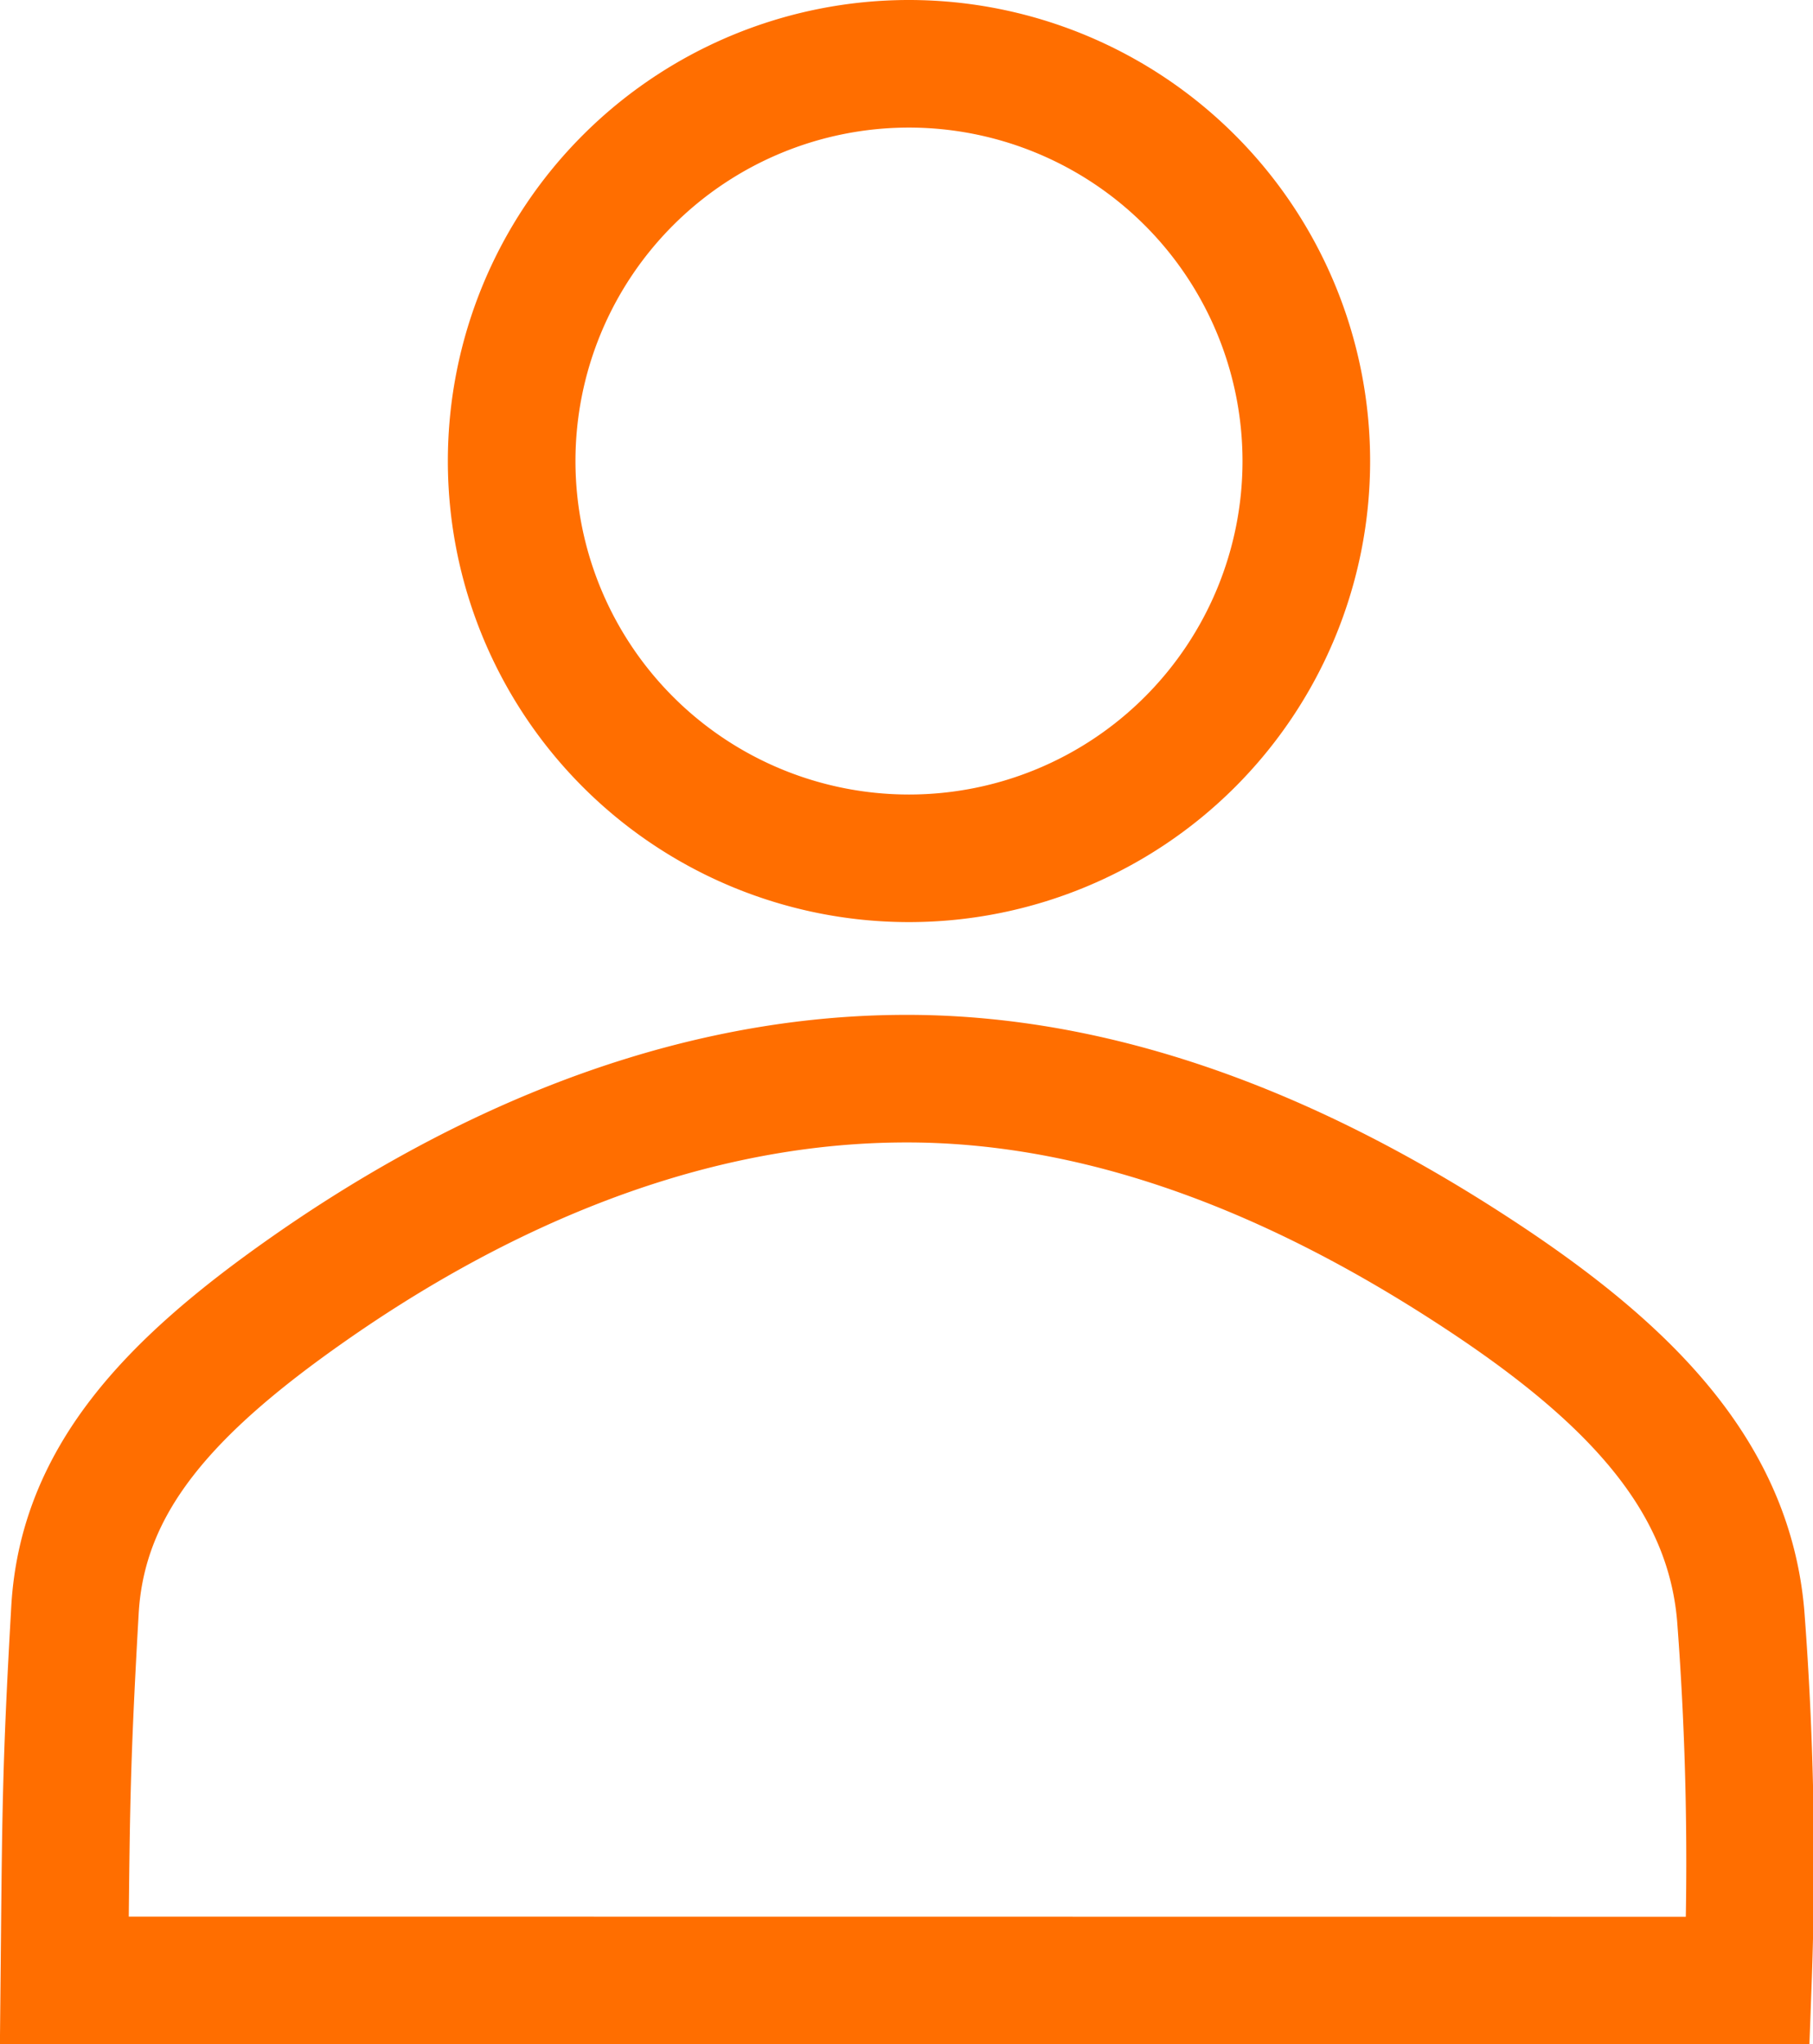 <svg xmlns="http://www.w3.org/2000/svg" width="42.623" height="48.07" viewBox="0 0 42.623 48.07">
  <defs>
    <style>
      .cls-1 {
        fill: none;
        stroke: #ff6e00;
        stroke-width: 3px;
      }
    </style>
  </defs>
  <g id="グループ_357" data-name="グループ 357" transform="translate(1.515 1.5)">
    <path id="パス_165" data-name="パス 165" class="cls-1" d="M140.65,162.032a9.341,9.341,0,1,1-9.348-9.341A9.345,9.345,0,0,1,140.65,162.032Z" transform="translate(-111.454 -152.691)"/>
    <path id="パス_166" data-name="パス 166" class="cls-1" d="M157.146,183.884a76.189,76.189,0,0,0-.17-8.586c-.284-3.286-2.6-5.7-6.244-8.077-3.508-2.292-8.246-4.6-13.554-4.543-5.541.053-10.392,2.511-13.855,4.934-3.3,2.308-5.336,4.5-5.508,7.568-.215,3.776-.21,4.774-.249,8.7Z" transform="translate(-117.568 -138.814)"/>
  </g>
</svg>

